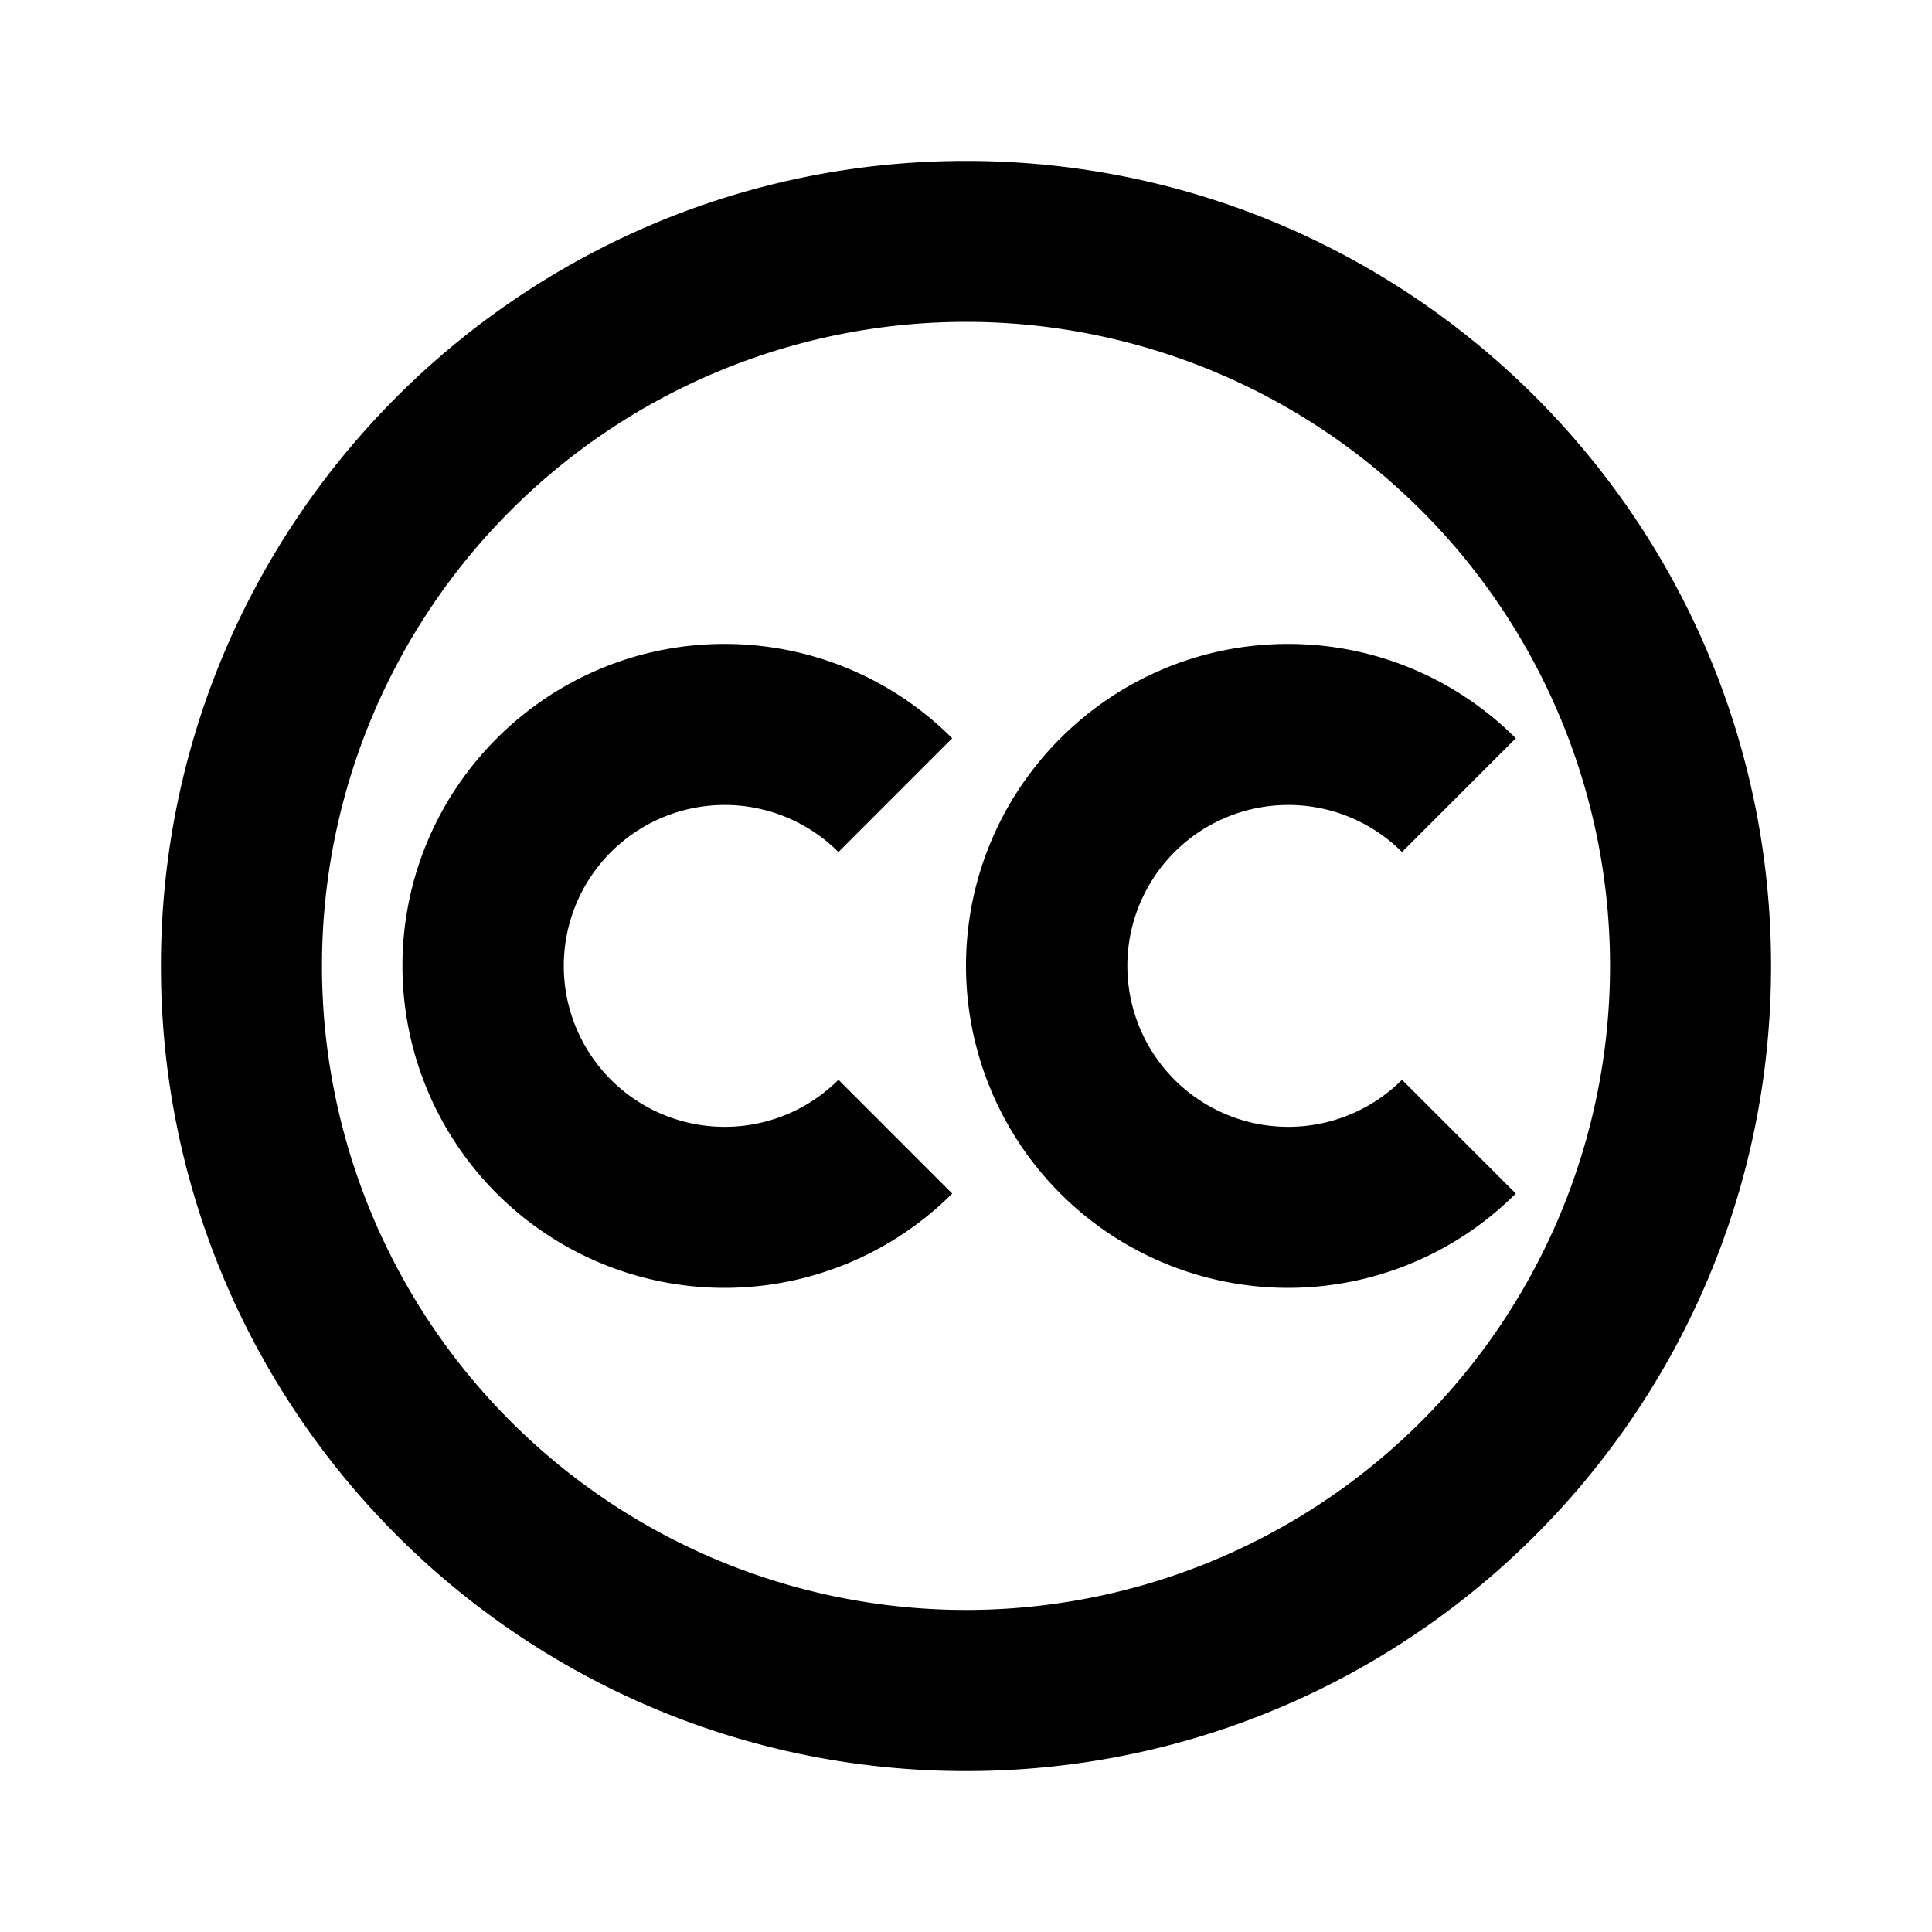 <svg xmlns="http://www.w3.org/2000/svg" viewBox="0 0 1024 1024" version="1.1"><path d="M512 85.3c235.6 0 426.7 191 426.7 426.7s-191 426.7-426.7 426.7S85.3 747.6 85.3 512 276.4 85.3 512 85.3z m0 85.3a341.3 341.3 0 1 0 0 682.7 341.3 341.3 0 0 0 0-682.7zM384 341.3c47.1 0 89.8 19.1 120.7 50l-60.3 60.3a85.3 85.3 0 1 0-0 120.7l60.3 60.3A170.7 170.7 0 0 1 213.3 512c0-94.2 76.5-170.7 170.7-170.7z m298.7 0c47.1 0 89.8 19.1 120.7 50l-60.3 60.3a85.3 85.3 0 1 0-0 120.7l60.3 60.3A170.7 170.7 0 0 1 512 512c0-94.2 76.5-170.7 170.7-170.7z" p-id="1788"></path></svg>